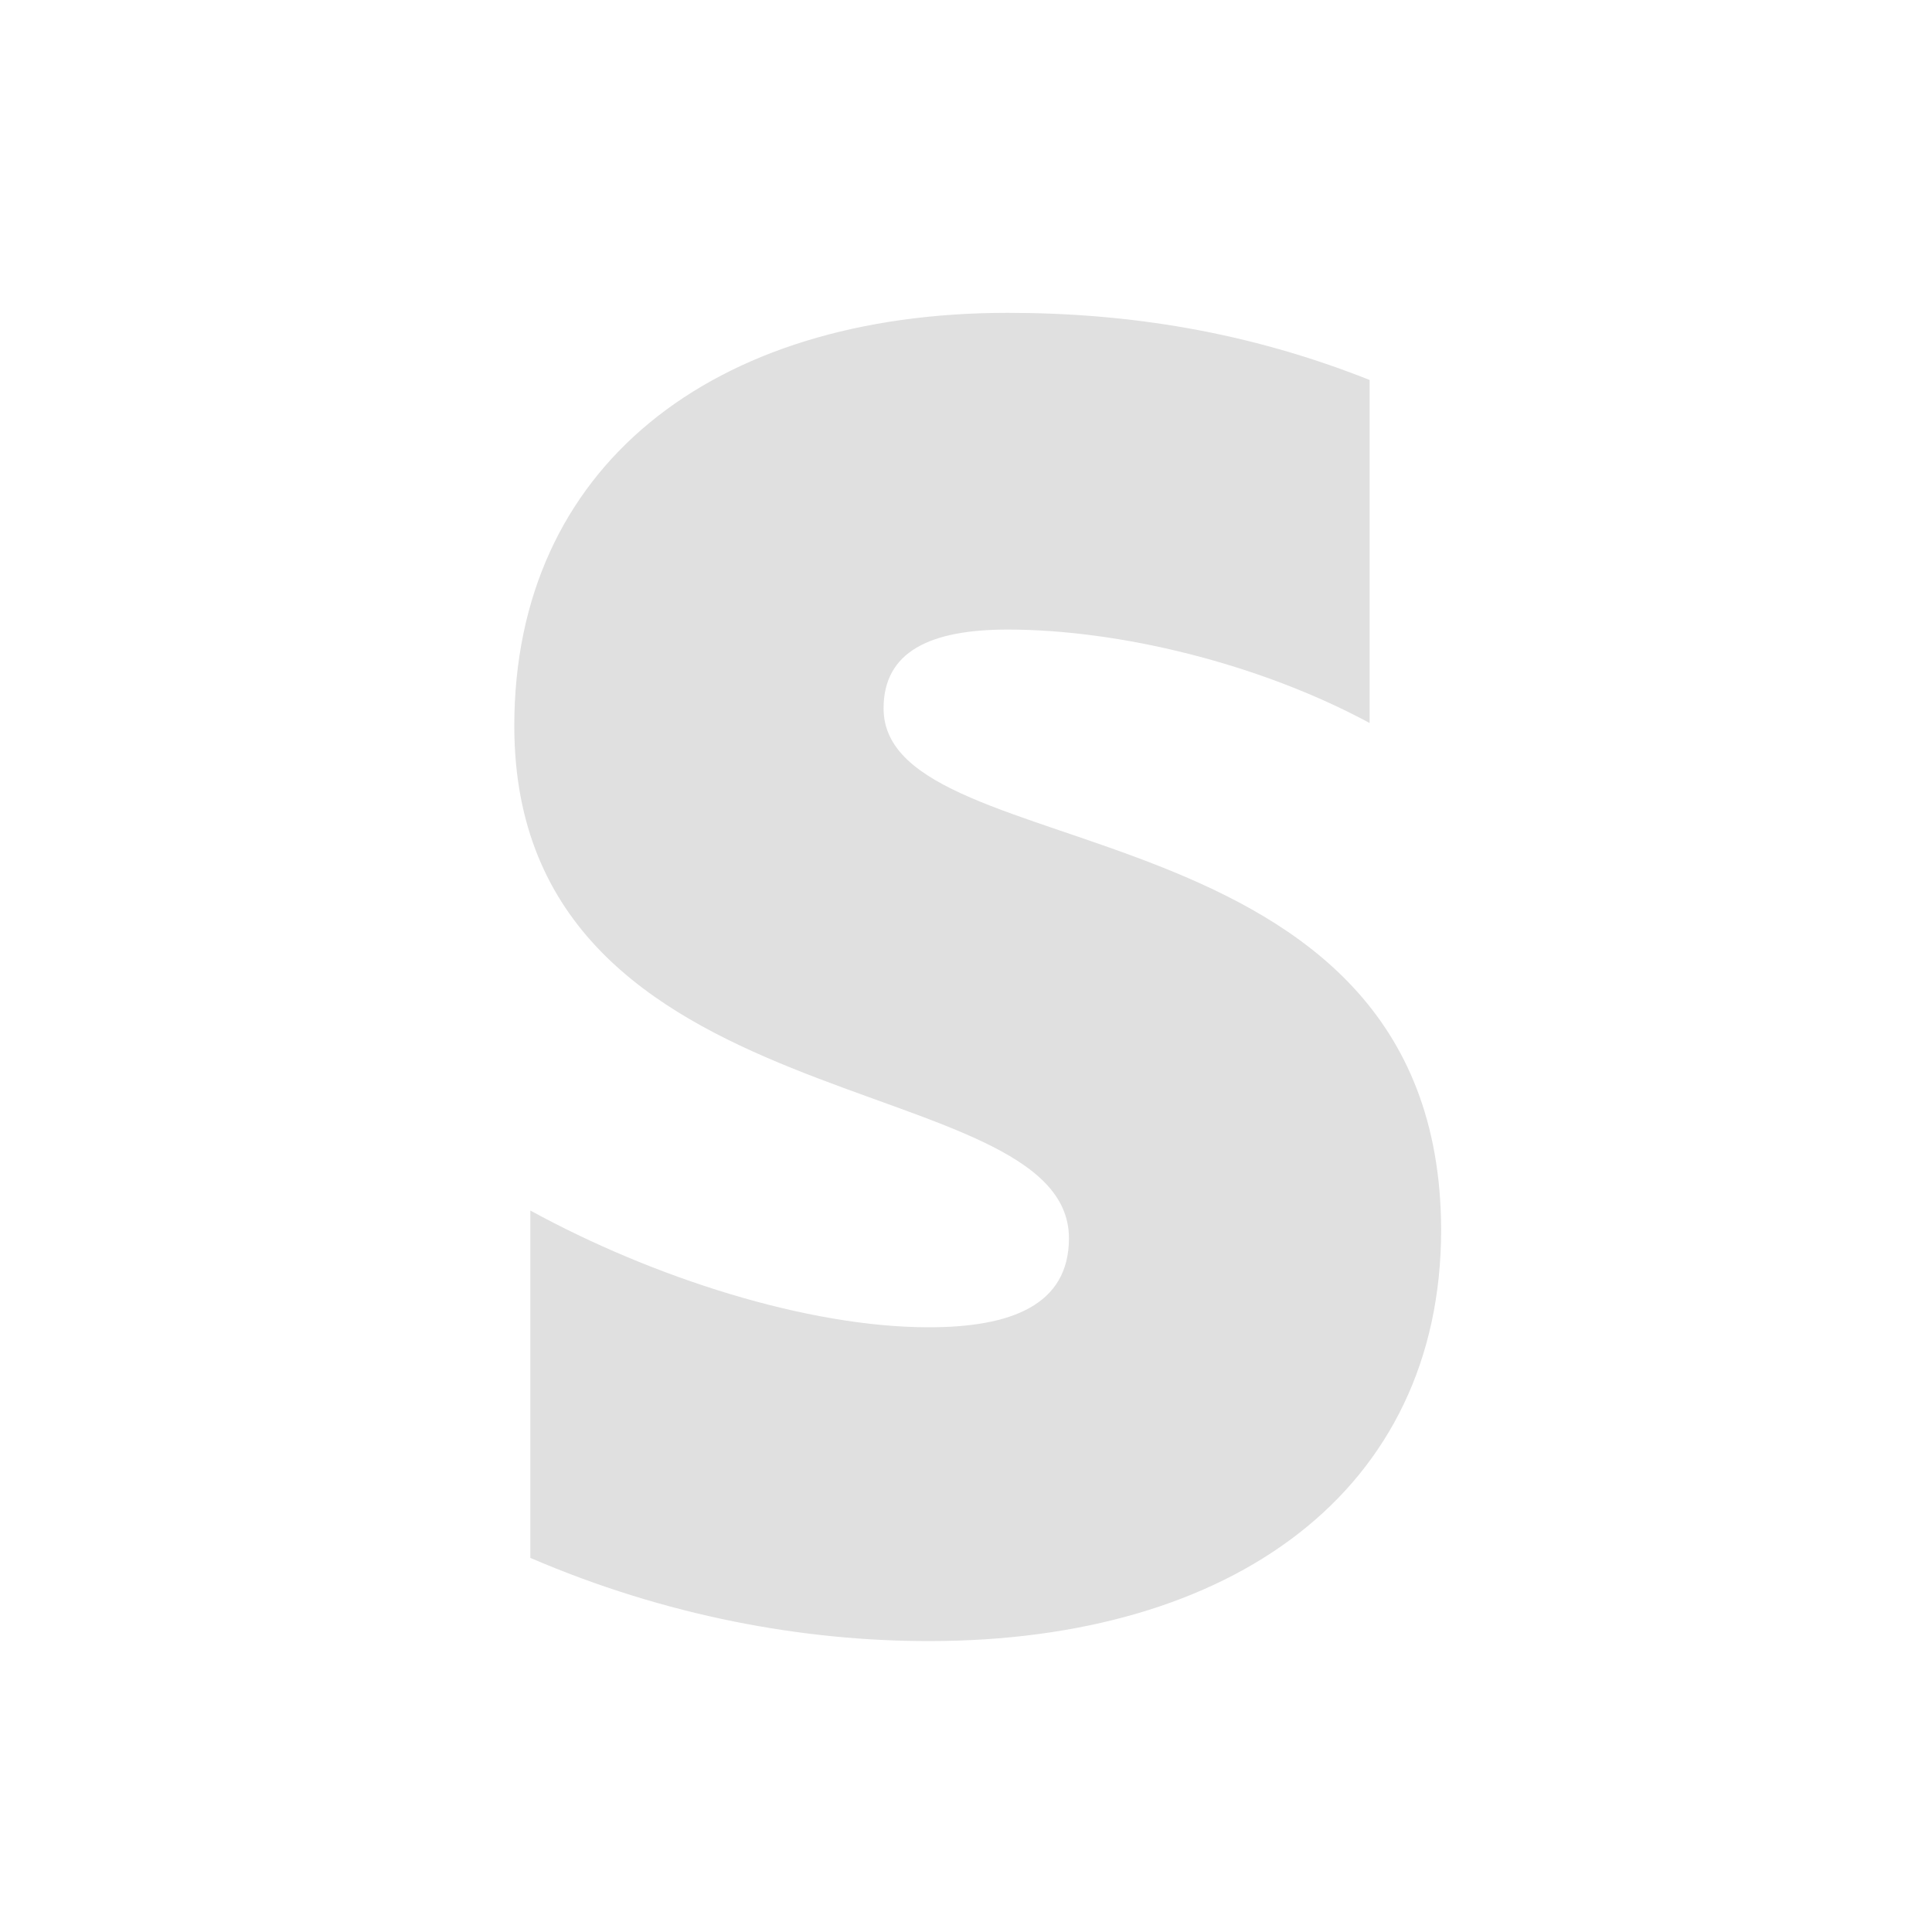 <svg width="80" height="80" viewBox="0 0 80 80" fill="none" xmlns="http://www.w3.org/2000/svg">
<path d="M36.587 29.333C36.587 26.976 38.521 26.069 41.725 26.069C46.318 26.069 52.12 27.46 56.713 29.938V15.734C51.697 13.74 46.741 12.954 41.725 12.954C29.455 12.954 21.296 19.361 21.296 30.059C21.296 46.74 44.263 44.081 44.263 51.273C44.263 54.053 41.846 54.96 38.461 54.96C33.444 54.96 27.038 52.905 21.96 50.125V64.509C27.582 66.927 33.263 67.954 38.461 67.954C51.032 67.954 59.675 61.729 59.675 50.91C59.615 32.9 36.587 36.102 36.587 29.333Z" fill="#E0E0E0"/>
</svg>
